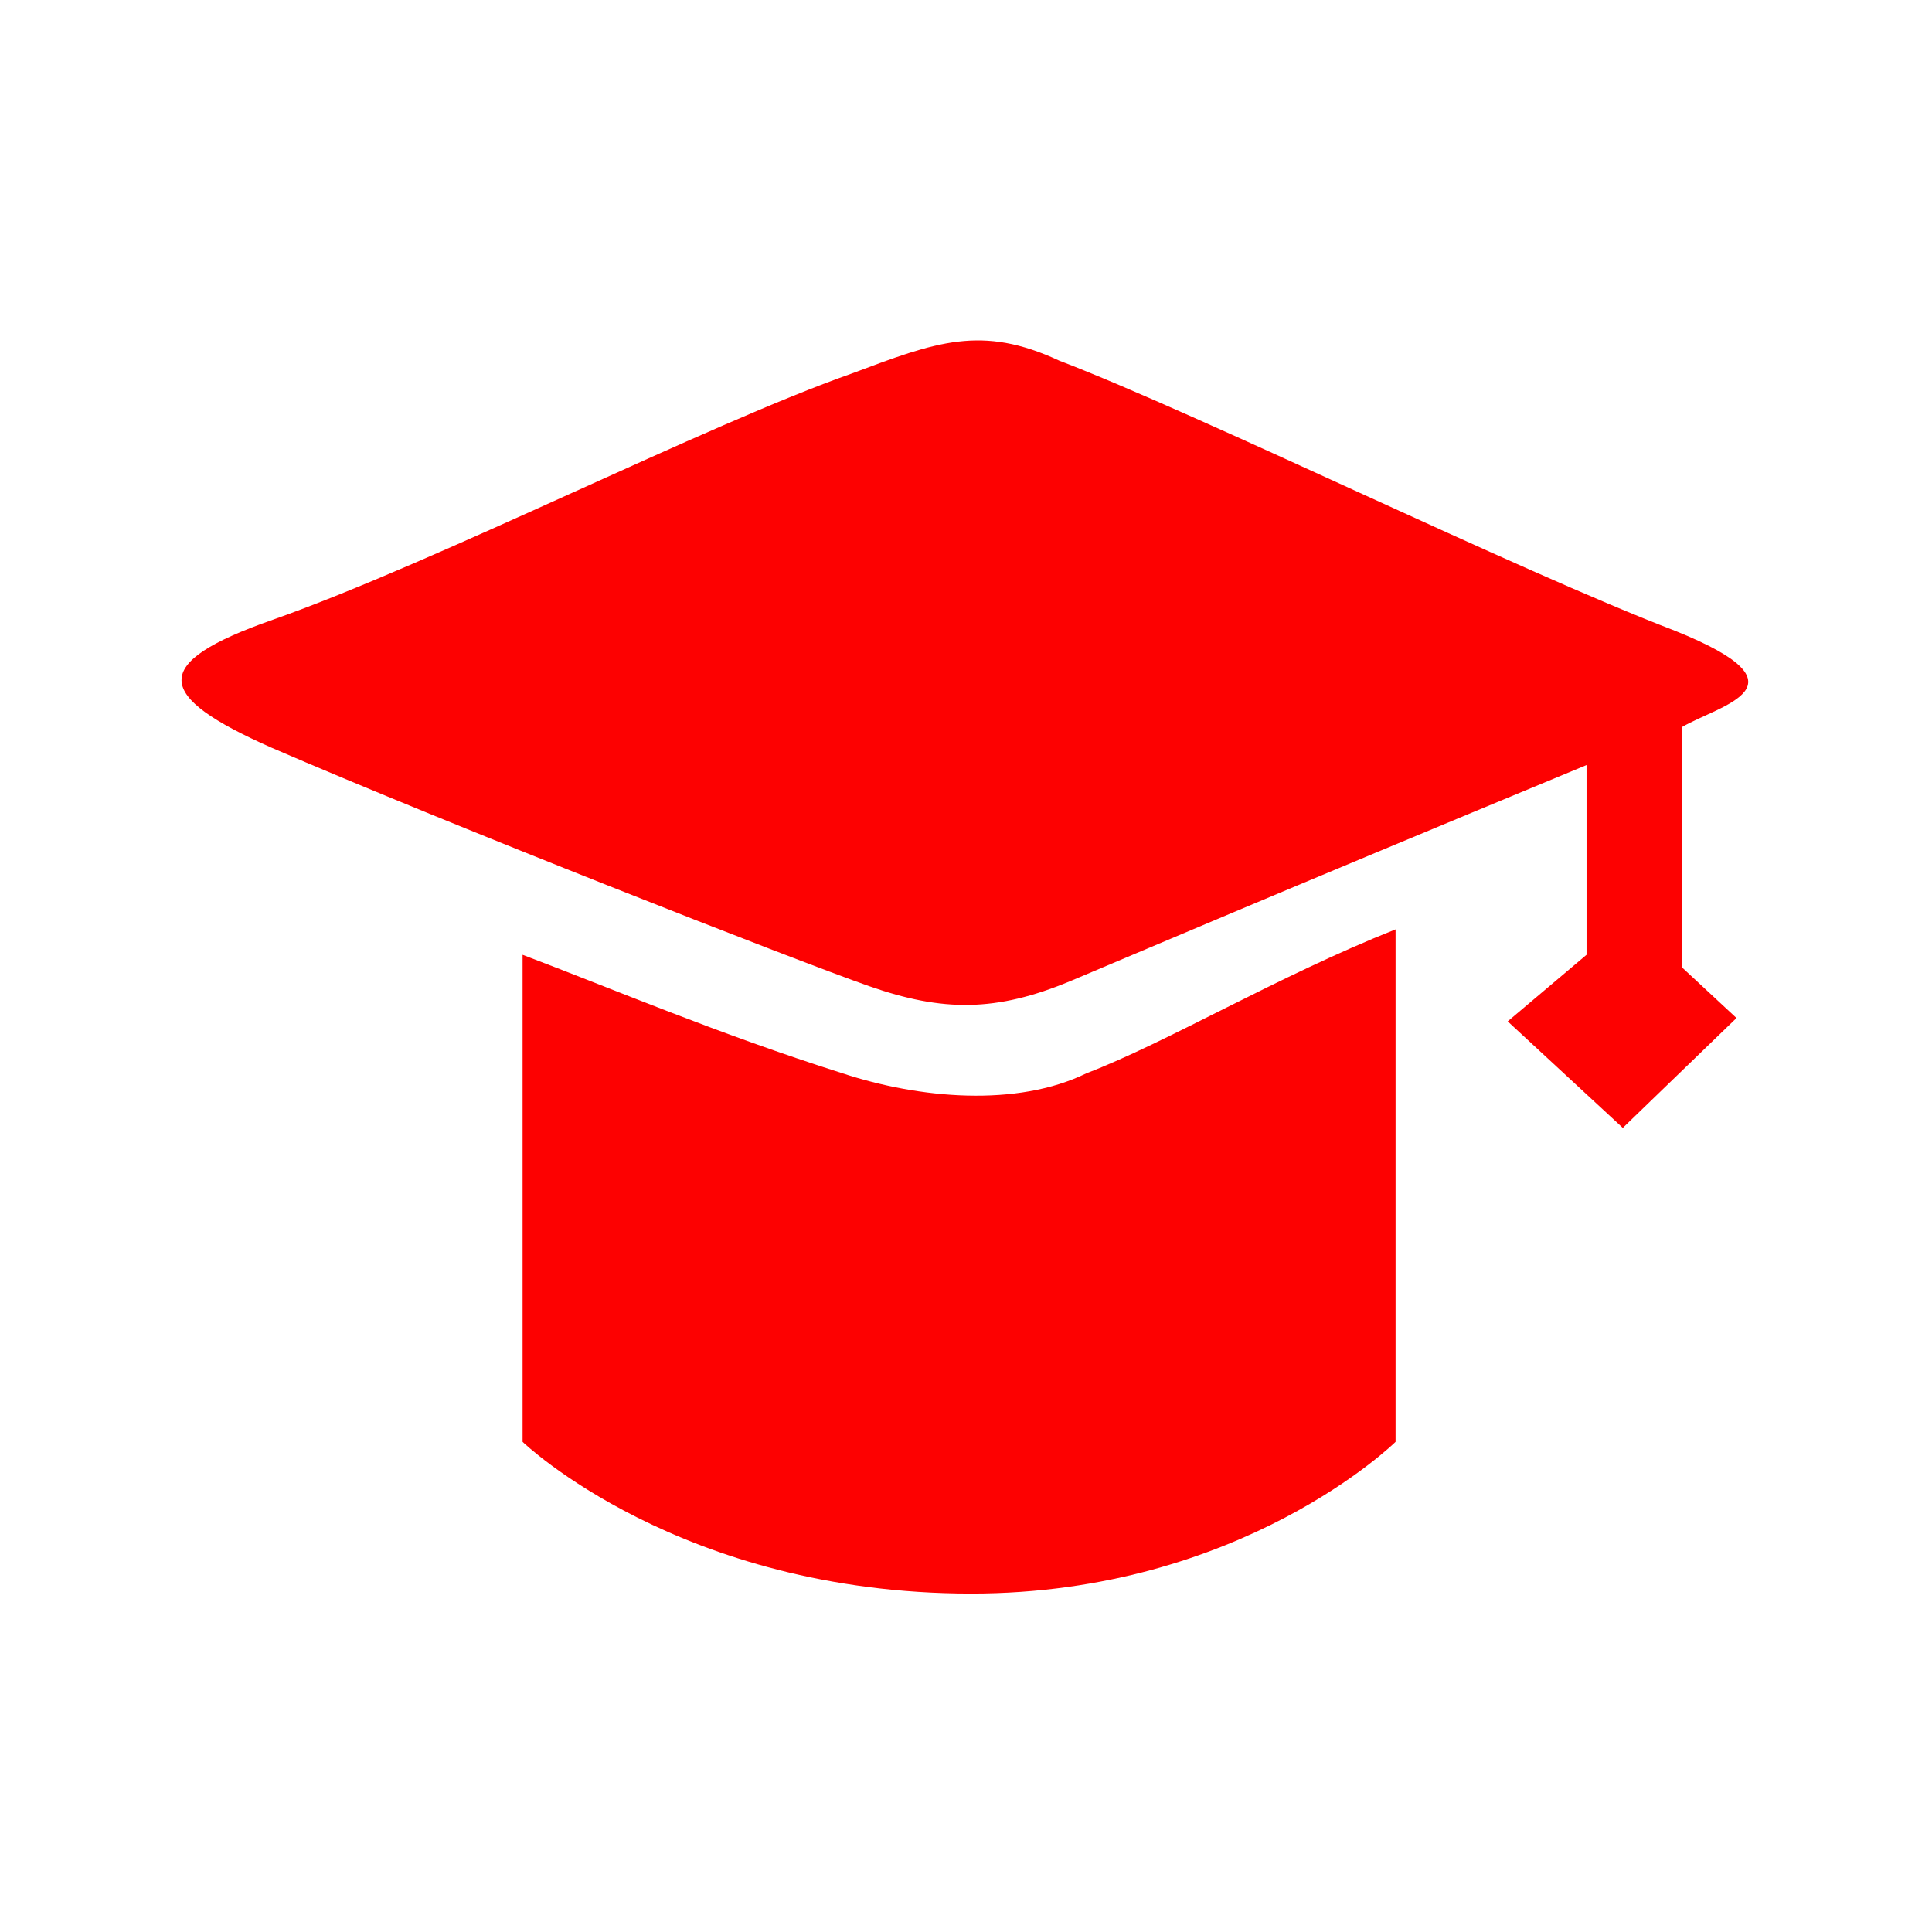 <svg xmlns="http://www.w3.org/2000/svg" xmlns:xlink="http://www.w3.org/1999/xlink" fill="none" version="1.1" width="84"
     height="84" viewBox="0 0 84 84">
    <defs>
        <clipPath id="master_svg0_193_02203">
            <rect x="0" y="0" width="84" height="84" rx="0"/>
        </clipPath>
        <clipPath id="master_svg1_193_02227">
            <rect x="3" y="3" width="78" height="78" rx="0"/>
        </clipPath>
    </defs>
    <g clip-path="url(#master_svg0_193_02203)">
        <rect x="0" y="0" width="84" height="84" rx="0" fill="#FFFFFF" fill-opacity="0"/>
        <g clip-path="url(#master_svg1_193_02227)">
            <g>
                <path d="M73.131,31.61L73.131,42.061L75.5,44.262L70.557,49.038L65.552,44.407L68.98,41.513L68.98,33.263C54.553,39.243,49.769,41.299,46.54,42.655C43.31,44.003,40.987,43.996,37.788,42.876C34.588,41.756,19.59,35.876,11.79,32.501C6.74,30.262,6.42,28.845,11.874,26.941C18.996,24.427,30.772,18.44,37.018,16.246C40.713,14.86,42.67,14.106,46.06,15.683C52.116,17.998,65.956,24.793,72.834,27.428C78.829,29.843,74.8,30.635,73.131,31.61ZM47.241,46.662C50.76,45.314,55.505,42.465,60.677,40.408L60.677,62.688C60.677,62.688,53.989,69.285,42.228,69.285C29.561,69.285,22.721,62.688,22.721,62.688L22.721,41.513C26.712,43.021,31.199,44.94,36.622,46.662C39.966,47.766,44.209,48.147,47.241,46.662Z"
                      fill="#FD0101" fill-opacity="1" style="mix-blend-mode:passthrough"/>
            </g>
        </g>
    </g>
</svg>
